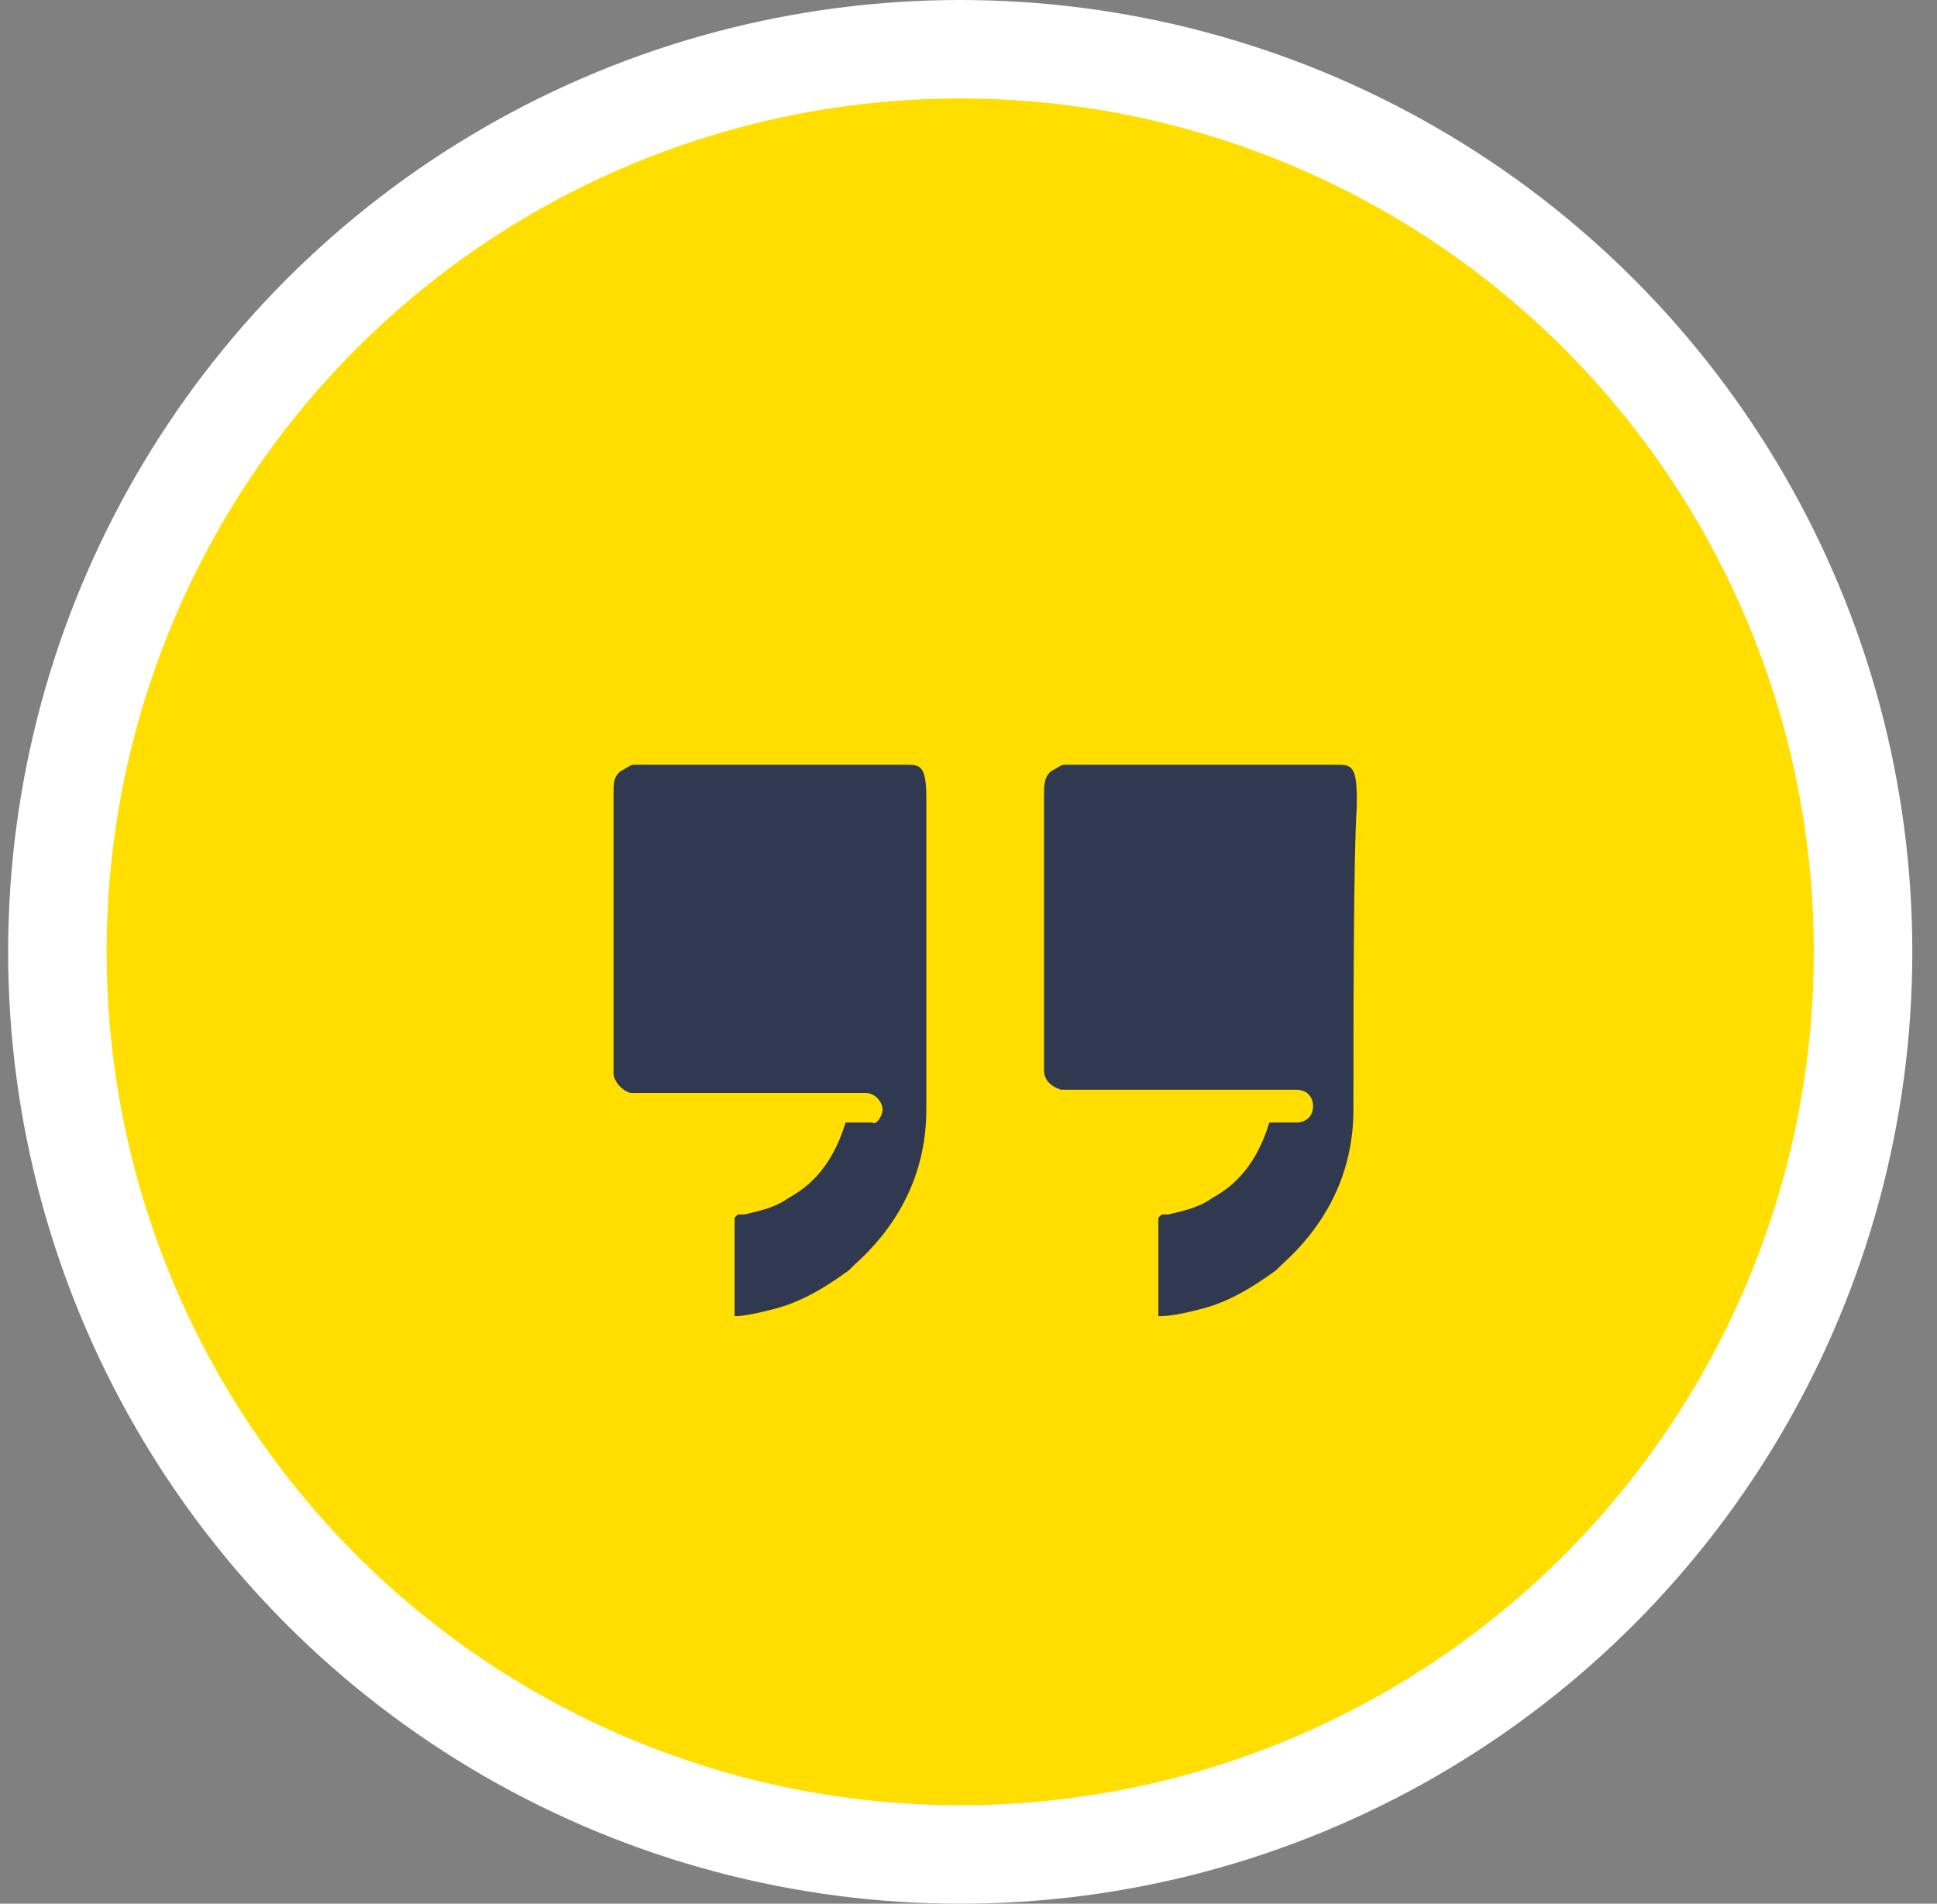 <svg width="59" height="58" viewBox="0 0 59 58" fill="none" xmlns="http://www.w3.org/2000/svg">
<rect x="0" y="0" width="59" height="58" fill="#808080" stroke="none"/>
<circle cx="29.248" cy="29" r="27.5" fill="#FFDE00" stroke="white" stroke-width="3"/>
<path d="M28.215 33.8C28.215 35.6 27.497 37.2 26.063 38.5L25.858 38.7C25.039 39.3 24.322 39.7 23.502 39.9C23.093 40 22.683 40.1 22.375 40.1V37.1L22.478 37H22.683C23.093 36.9 23.605 36.8 24.015 36.5C24.936 36 25.449 35.2 25.756 34.2H26.576C26.678 34.3 26.883 34 26.883 33.8C26.883 33.6 26.678 33.3 26.371 33.3H19.2C18.892 33.2 18.688 32.9 18.688 32.7V24.3C18.688 23.8 18.688 23.7 18.892 23.5C19.097 23.4 19.2 23.3 19.302 23.3H27.6C28.01 23.3 28.215 23.3 28.215 24.3V33.8ZM41.225 33.8C41.225 35.6 40.508 37.2 39.073 38.5L38.868 38.7C38.049 39.3 37.332 39.7 36.512 39.9C36.103 40 35.693 40.1 35.283 40.1V40.6V37.1L35.386 37H35.59C36 36.9 36.512 36.8 36.922 36.5C37.844 36 38.356 35.2 38.664 34.2H39.483C39.791 34.2 39.995 34 39.995 33.7C39.995 33.4 39.791 33.2 39.483 33.2H32.312C32.005 33.1 31.8 32.9 31.8 32.6V24.3C31.8 23.9 31.8 23.7 32.005 23.5C32.21 23.4 32.312 23.3 32.415 23.3H40.712C41.122 23.3 41.327 23.3 41.327 24.3V24.6C41.225 26 41.225 31.1 41.225 33.8Z" fill="#30394F"/>
</svg>

